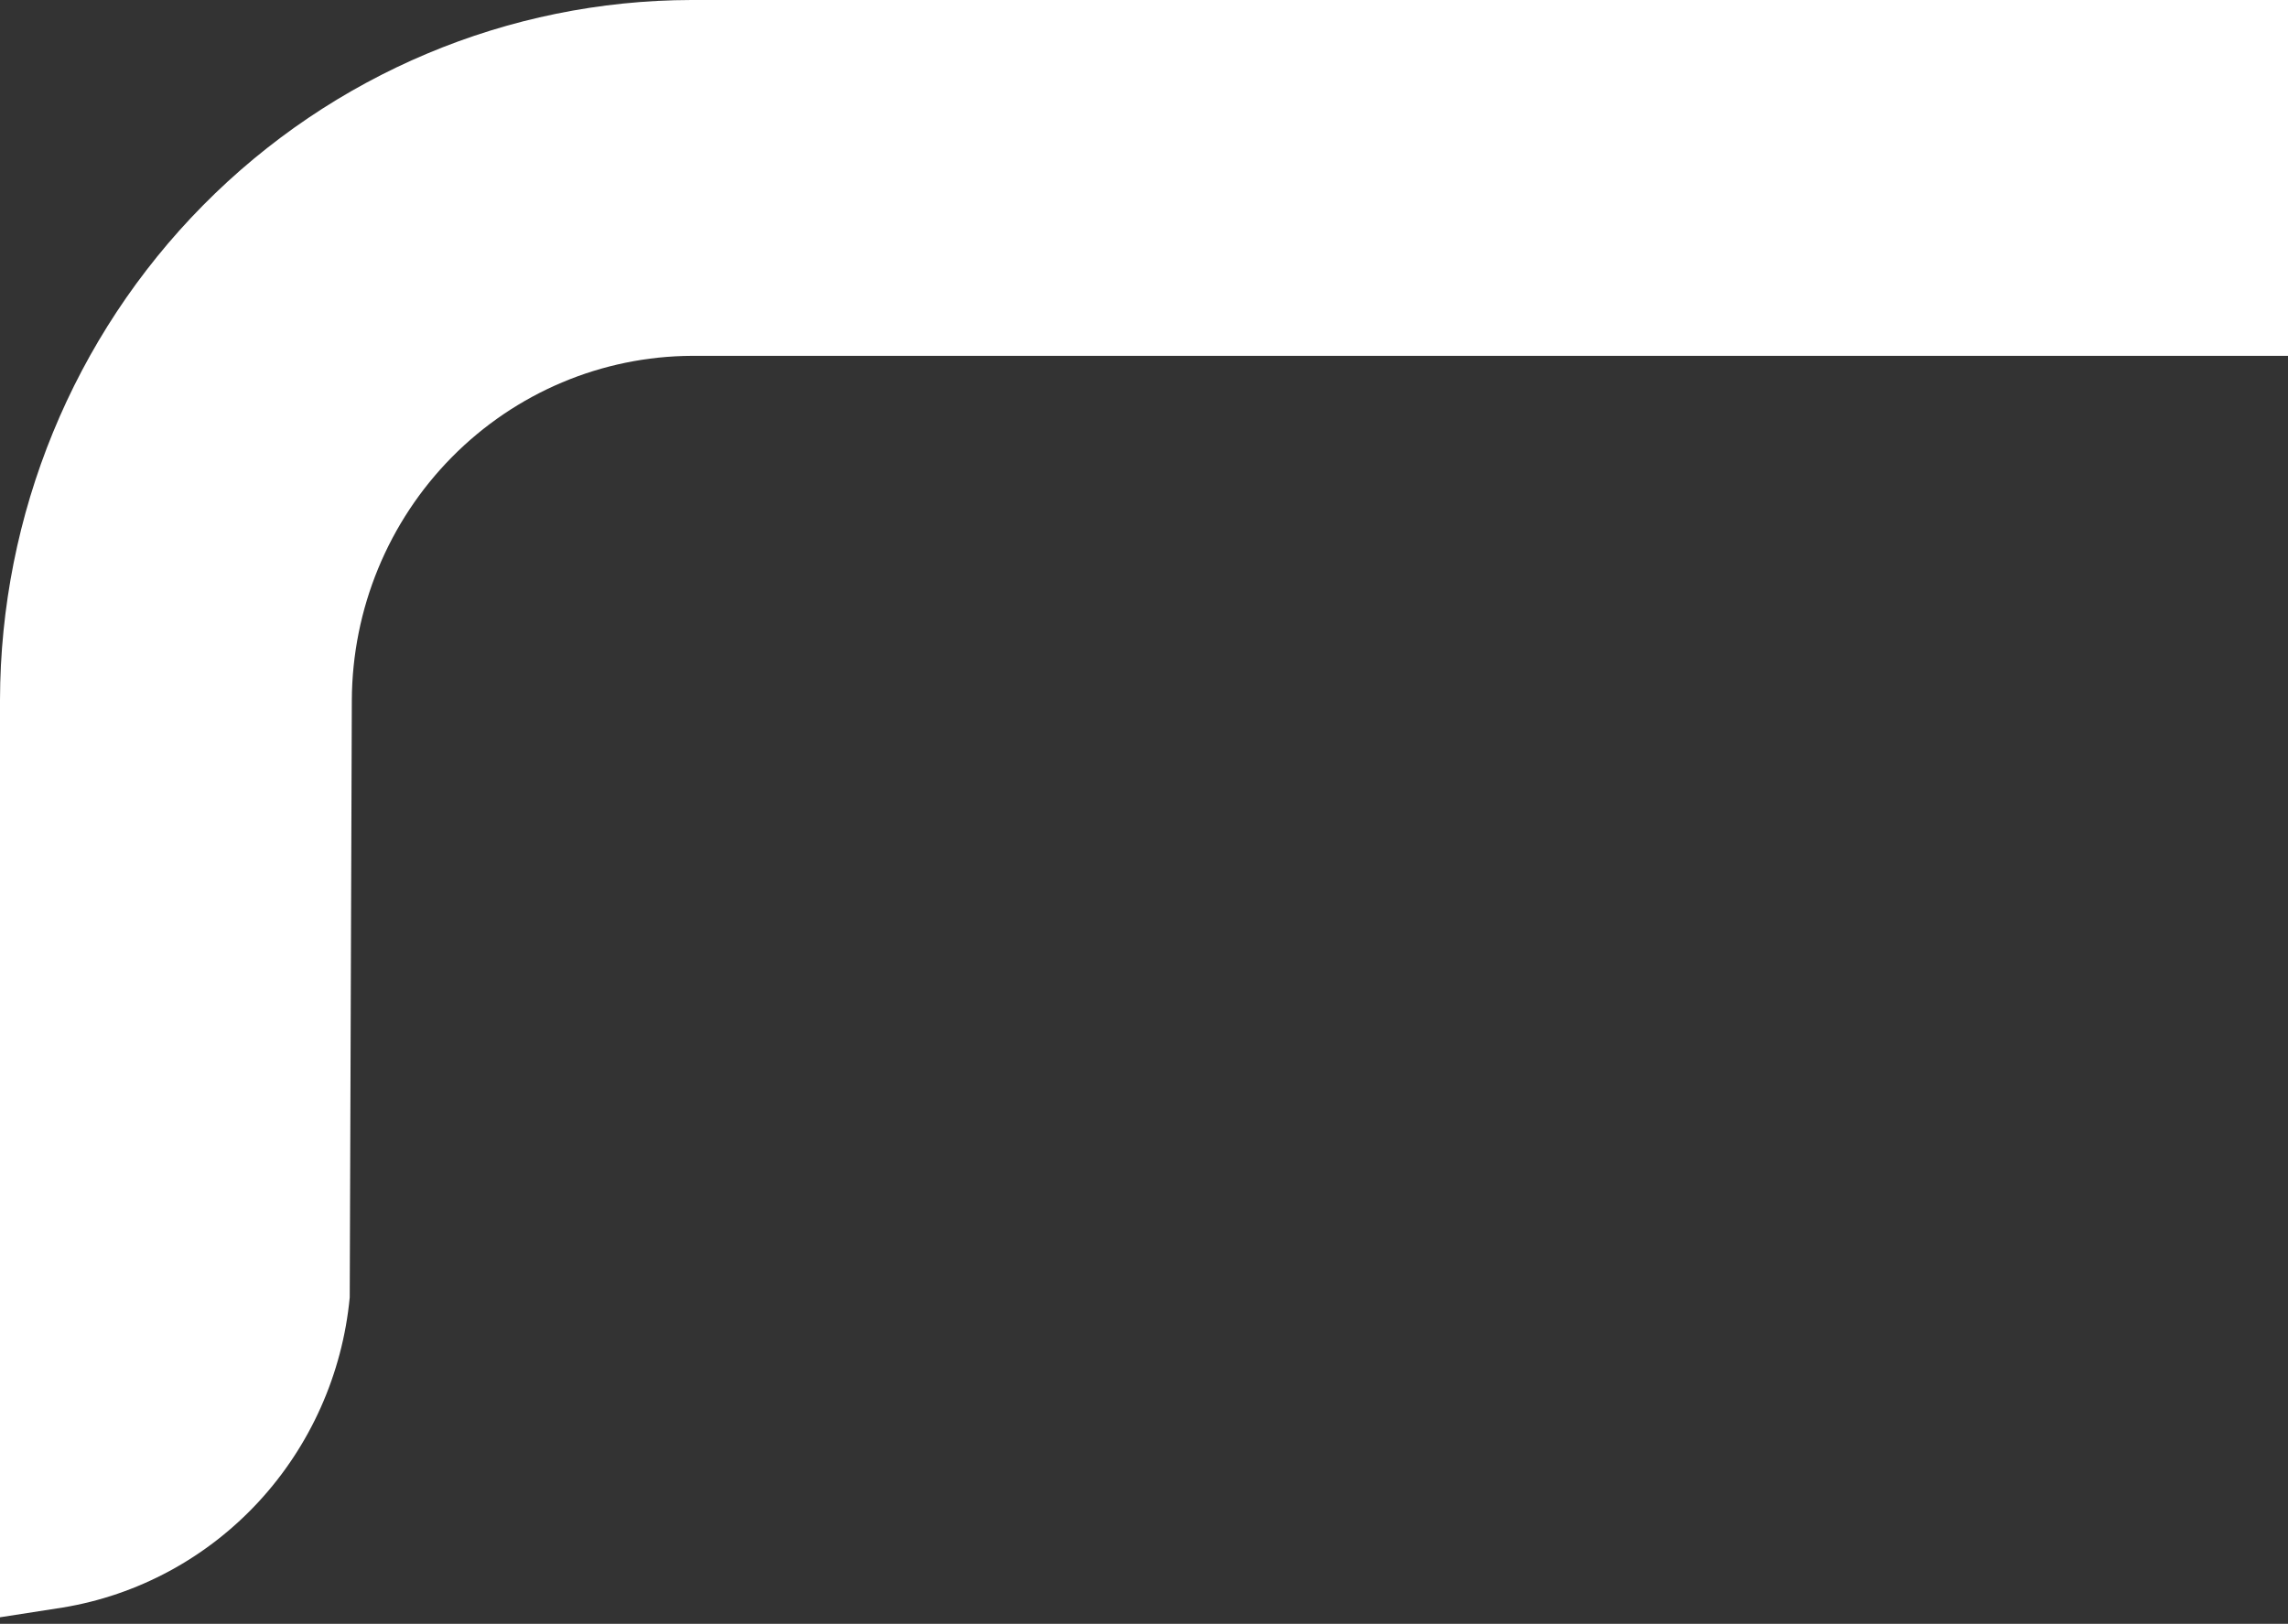 <?xml version="1.0" encoding="UTF-8"?> <svg xmlns="http://www.w3.org/2000/svg" width="131" height="93" viewBox="0 0 131 93" fill="none"><rect x="0" y="0" width="131" height="93" fill="#333333" stroke="none"/> <path d="M0 40.093C0.022 29.464 4.201 19.278 11.622 11.763C19.043 4.249 29.1 0.019 39.593 0H131V20.38H39.617C34.461 20.402 29.523 22.486 25.876 26.178C22.229 29.869 20.169 34.87 20.144 40.093L20.024 74.306C19.607 78.689 17.768 82.809 14.795 86.023C11.822 89.236 7.882 91.361 3.591 92.067L0 92.625V40.093Z" fill="white"></path> </svg> 